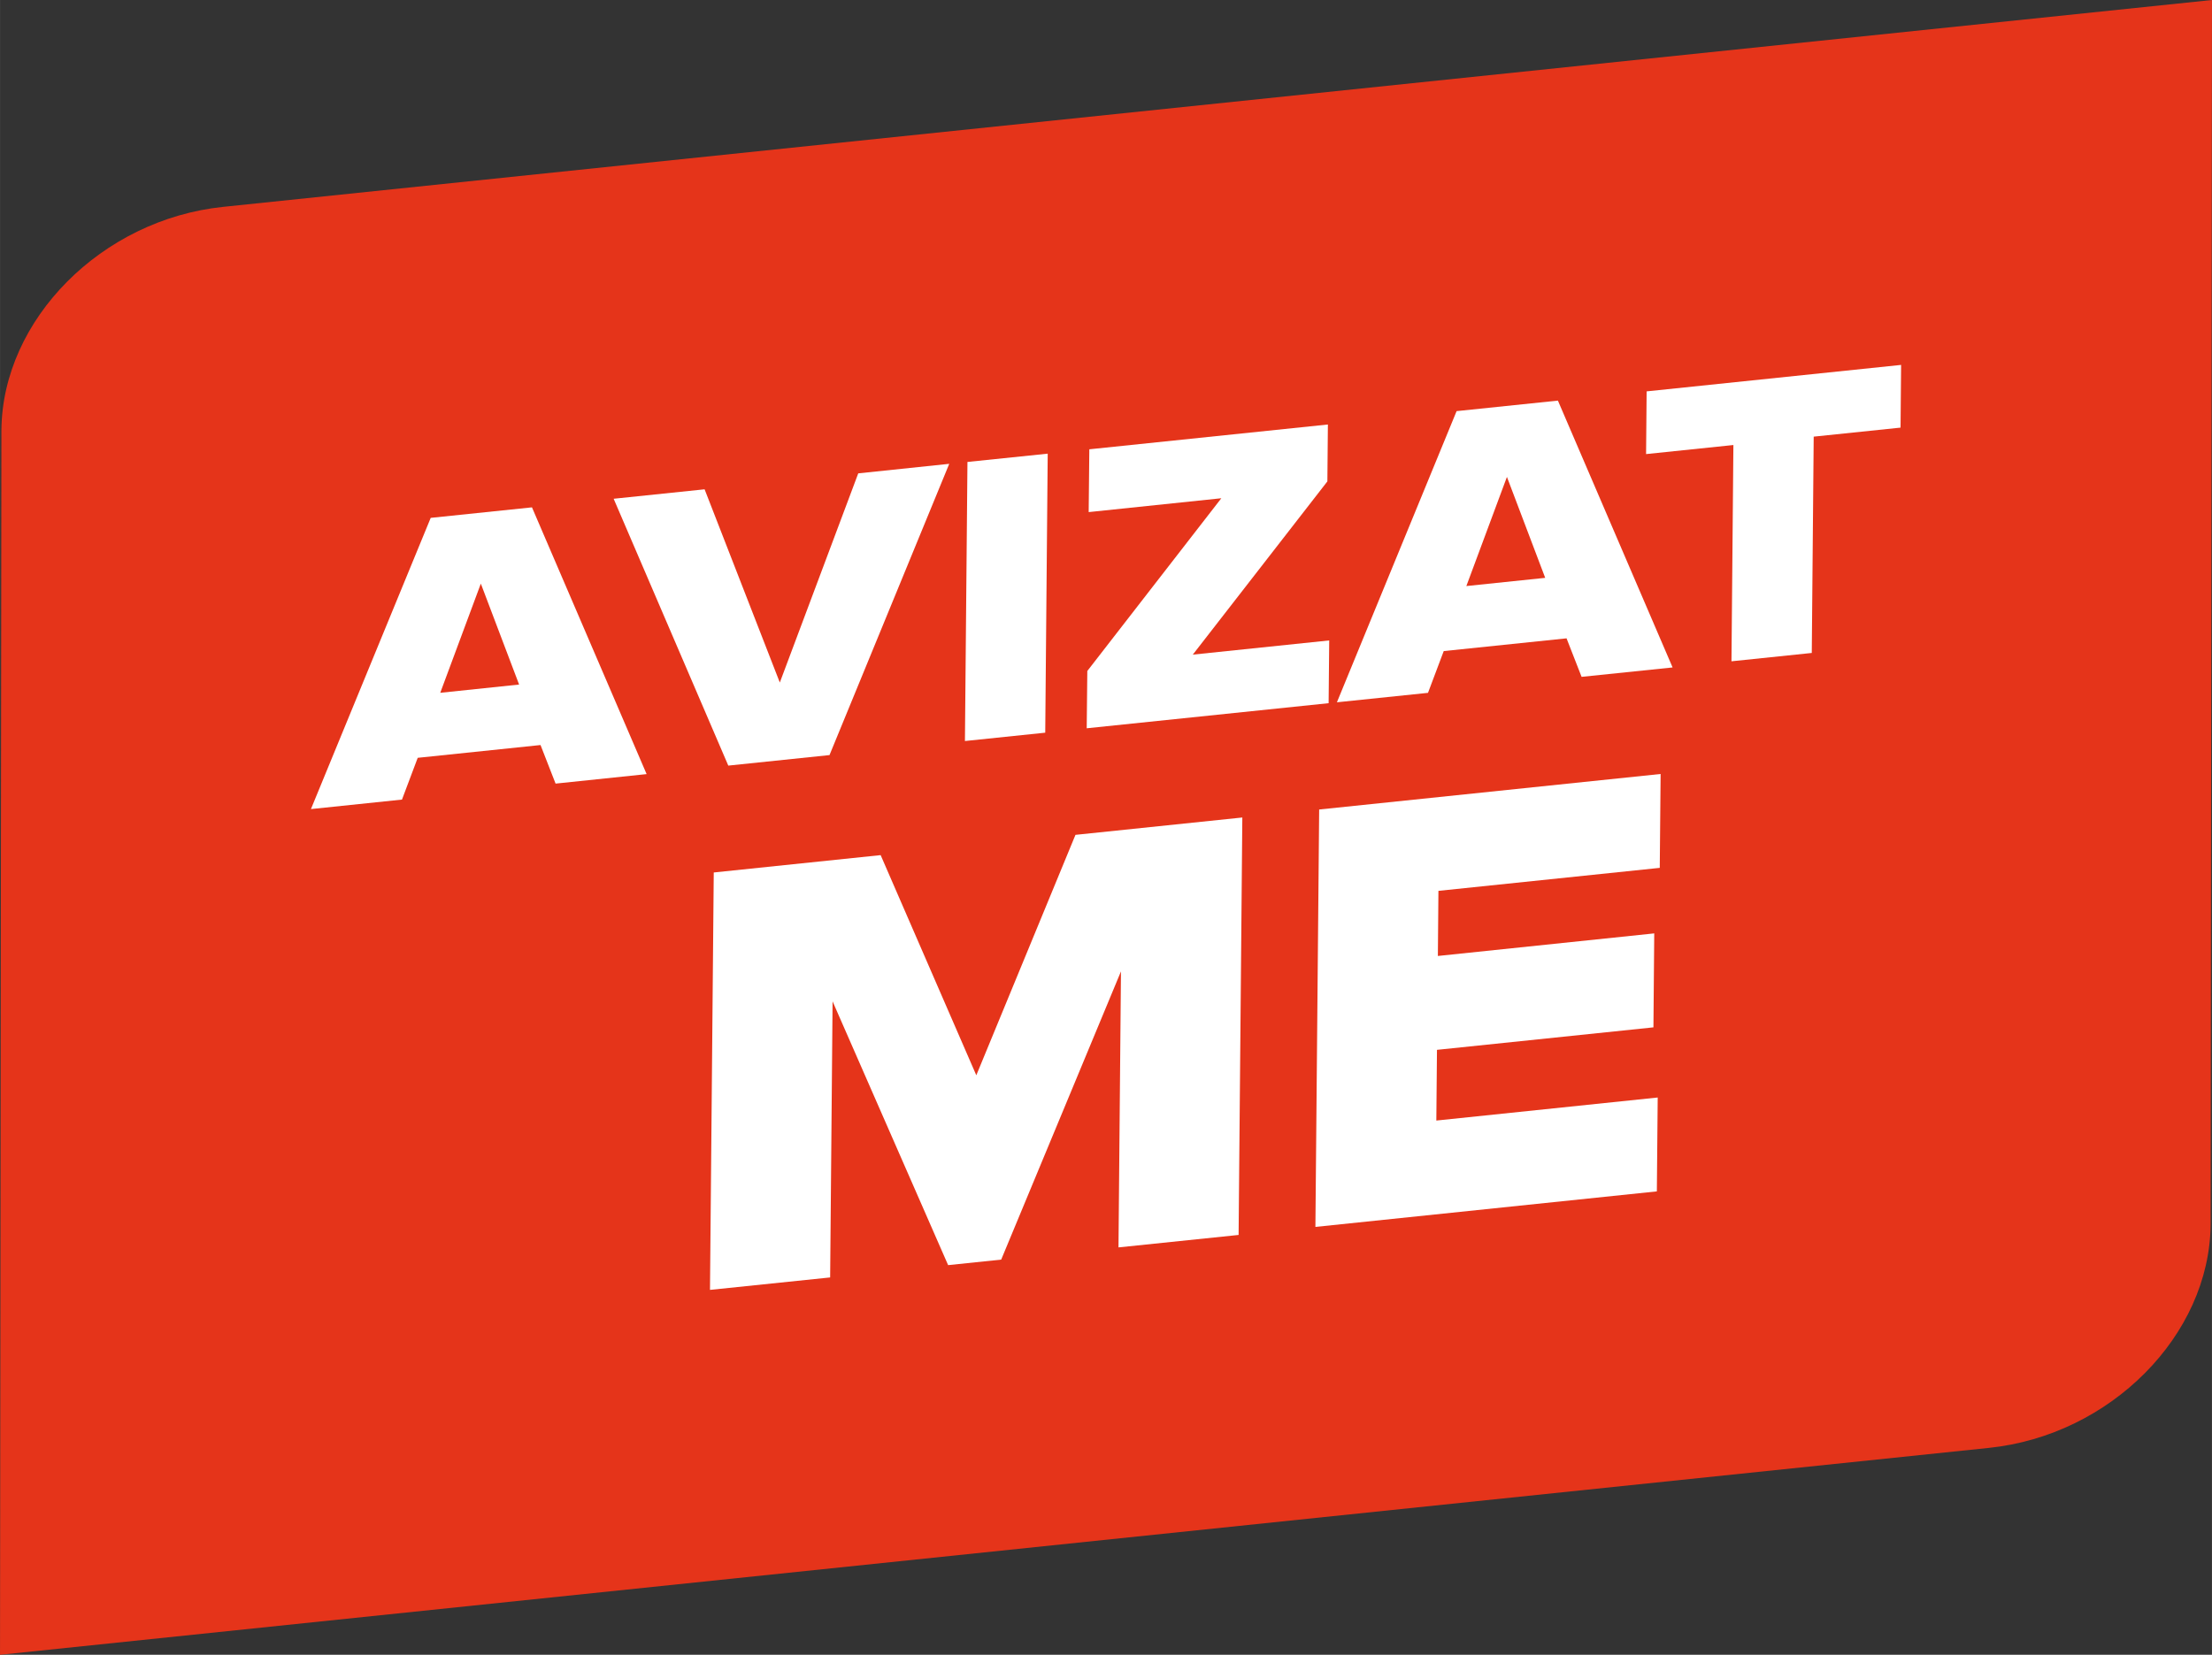 <?xml version="1.0" encoding="UTF-8"?>
<!DOCTYPE svg PUBLIC "-//W3C//DTD SVG 1.1//EN" "http://www.w3.org/Graphics/SVG/1.1/DTD/svg11.dtd">
<!-- Creator: CorelDRAW -->
<svg xmlns="http://www.w3.org/2000/svg" xml:space="preserve" width="99.95mm" height="74.793mm" style="shape-rendering:geometricPrecision; text-rendering:geometricPrecision; image-rendering:optimizeQuality; fill-rule:evenodd; clip-rule:evenodd"
viewBox="0 0 51.728 38.709"
 xmlns:xlink="http://www.w3.org/1999/xlink">
 <rect x="0" y="0" width="51.728" height="38.709" fill="#333333" stroke="none"/>
 <defs>
  <style type="text/css">
   <![CDATA[
    .fil0 {fill:#E5341A;fill-rule:nonzero}
    .fil1 {fill:white;fill-rule:nonzero}
   ]]>
  </style>
 </defs>
 <g id="Layer_x0020_1">
  <g id="_129833352">
   <path id="_129870664" class="fil0" d="M5.218 4.839c-2.841,0.295 -5.161,2.633 -5.186,5.221l-0.032 28.649 46.513 -4.84c2.84,-0.295 5.159,-2.632 5.183,-5.22l0.032 -28.649 -46.511 4.839z"/>
   <g>
    <g>
     <path id="_129870592" class="fil1" d="M11.244 13.652l-0.949 2.554 1.844 -0.193 -0.895 -2.361zm1.748 4.678l-0.352 -0.902 -2.872 0.299 -0.368 0.977 -2.129 0.222 2.801 -6.812 2.368 -0.246 2.681 6.24 -2.128 0.222z"/>
     <polygon id="_129870520" class="fil1" points="17.031,17.909 14.35,11.667 16.477,11.446 18.236,15.966 20.07,11.073 22.198,10.85 19.398,17.663 "/>
     <polygon id="_129870448" class="fil1" points="22.565,17.334 22.624,10.806 24.501,10.612 24.443,17.139 "/>
     <polygon id="_129870376" class="fil1" points="25.413,17.036 25.427,15.696 28.561,11.655 25.459,11.979 25.474,10.51 31.053,9.93 31.041,11.261 27.894,15.313 31.084,14.981 31.07,16.449 "/>
     <path id="_129870304" class="fil1" d="M35.24 11.156l-0.949 2.553 1.844 -0.192 -0.895 -2.361zm1.746 4.677l-0.352 -0.901 -2.872 0.298 -0.368 0.977 -2.13 0.221 2.799 -6.811 2.369 -0.246 2.682 6.242 -2.129 0.22z"/>
     <polygon id="_129833592" class="fil1" points="40.491,15.469 40.536,10.41 38.494,10.622 38.507,9.155 44.458,8.536 44.445,10.003 42.414,10.214 42.369,15.274 "/>
    </g>
    <g>
     <polygon id="_129833496" class="fil1" points="26.156,29.179 26.214,22.723 23.413,29.465 22.172,29.594 19.47,23.424 19.413,29.882 16.603,30.173 16.691,20.409 20.594,20.003 22.831,25.153 25.15,19.529 29.052,19.123 28.965,28.888 "/>
     <polygon id="_129833424" class="fil1" points="30.761,28.7 30.849,18.936 38.834,18.105 38.814,20.301 33.638,20.839 33.625,22.362 38.685,21.834 38.666,24.032 33.604,24.558 33.589,26.212 38.766,25.673 38.746,27.869 "/>
    </g>
   </g>
  </g>
 </g>
</svg>
